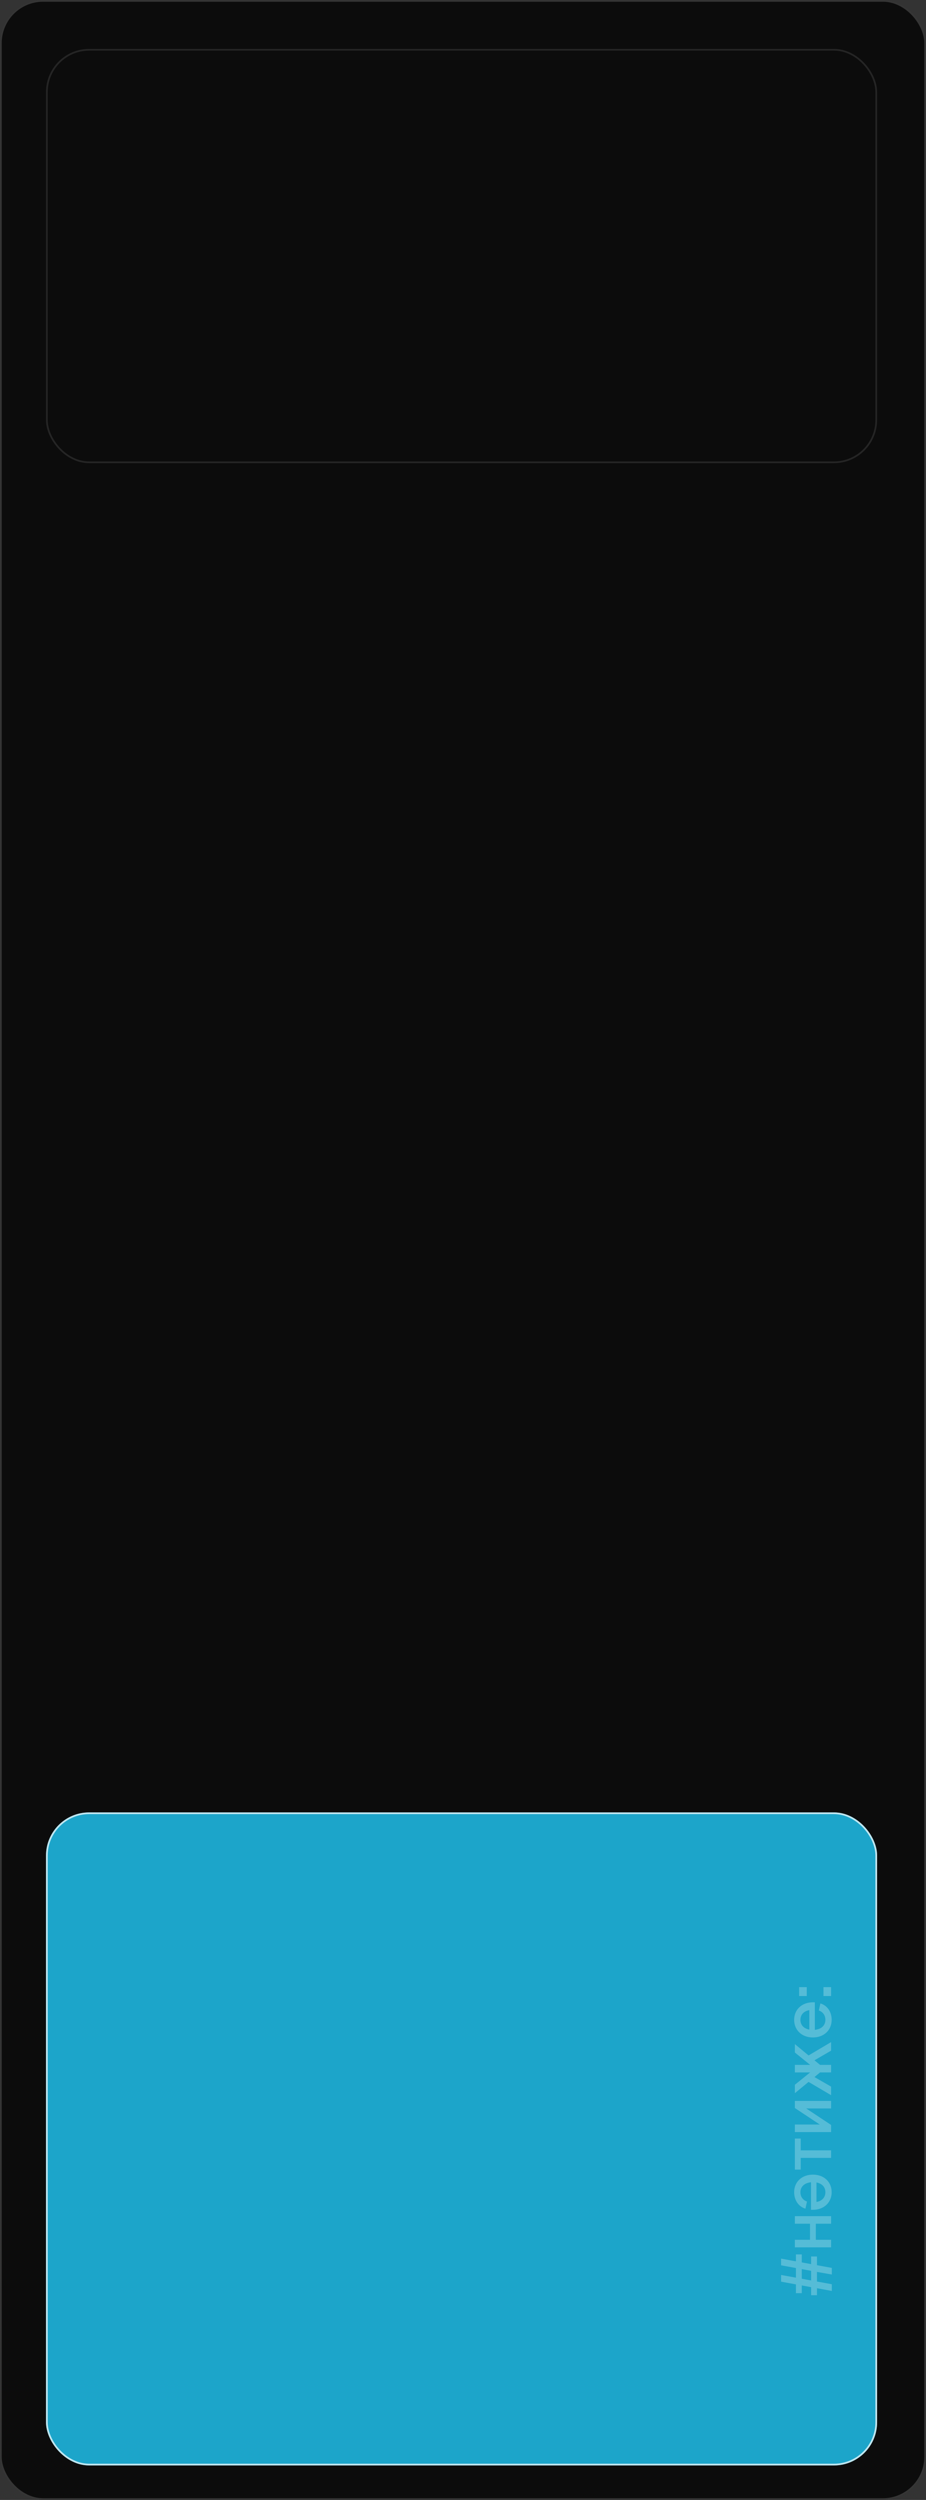 <?xml version="1.0" encoding="UTF-8"?> <svg xmlns="http://www.w3.org/2000/svg" width="322" height="869" viewBox="0 0 322 869" fill="none"><rect x="0" y="0" width="322" height="869" fill="#333333" stroke="none"/><rect width="322" height="869" rx="15" fill="#0C0C0C"></rect><rect x="0.299" y="0.299" width="321.401" height="868.401" rx="14.701" stroke="white" stroke-opacity="0.17" stroke-width="0.599"></rect><g opacity="0.6"><rect x="16" y="17" width="289" height="144" rx="15" fill="#0C0C0C"></rect><rect x="16.299" y="17.299" width="288.401" height="143.401" rx="14.701" stroke="white" stroke-opacity="0.17" stroke-width="0.599"></rect></g><rect x="16" y="630" width="289" height="227" rx="15" fill="#1CA5CA"></rect><rect x="16.299" y="630.299" width="288.401" height="226.401" rx="14.701" stroke="white" stroke-opacity="0.72" stroke-width="0.599"></rect><path opacity="0.25" d="M271.612 787.441V785.109L276.771 786.052V783.646H278.805V786.424L282.055 787.019V784.365H284.089V787.391L289.248 788.334V790.641L284.089 789.723V793.072L289.248 794.014V796.346L284.089 795.403V797.834H282.055V795.031L278.805 794.436V797.115H276.771V794.064L271.612 793.121V790.79L276.771 791.732V788.383L271.612 787.441ZM282.055 792.7V789.351L278.805 788.755V792.104L282.055 792.7ZM276.399 781.19V778.56H281.658V772.979H276.399V770.35H289V772.979H283.692V778.56H289V781.19H276.399ZM282.675 755.913C286.495 755.913 289.198 758.418 289.198 762.015C289.198 765.612 286.495 768.142 282.675 768.142H282.005V758.567C279.748 758.79 278.334 760.105 278.334 762.015C278.334 763.578 279.177 764.768 280.616 765.264L280.07 767.745C277.738 767.05 276.151 764.892 276.151 762.015C276.151 758.418 278.855 755.913 282.675 755.913ZM287.016 762.015C287.016 760.254 285.85 759.013 283.915 758.641V765.413C285.85 765.091 287.016 763.801 287.016 762.015ZM278.433 754.163H276.399V743.373H278.433V747.465H289V750.095H278.433V754.163ZM276.399 741.123V738.494H285.056L276.399 732.764V730.284H289V732.913H280.343L289 738.643V741.123H276.399ZM289 720.386H285.155L283.22 721.998L289 725.322V728.299L281.162 723.685L276.399 727.604V724.677L281.707 720.386H276.399V717.757H281.707L276.399 713.465V710.538L281.162 714.482L289 709.844V712.82L283.22 716.169L285.155 717.757H289V720.386ZM282.675 708.236C278.855 708.236 276.151 705.706 276.151 702.11C276.151 698.513 278.855 696.007 282.675 696.007H283.344V705.582C285.627 705.359 287.016 704.044 287.016 702.11C287.016 700.572 286.172 699.356 284.734 698.86L285.279 696.404C287.611 697.099 289.198 699.232 289.198 702.11C289.198 705.706 286.495 708.236 282.675 708.236ZM278.334 702.11C278.334 703.895 279.5 705.136 281.434 705.508V698.736C279.5 699.058 278.334 700.348 278.334 702.11ZM289 690.735V693.836H286.346V690.735H289ZM280.541 690.735V693.836H277.887V690.735H280.541Z" fill="white"></path></svg> 